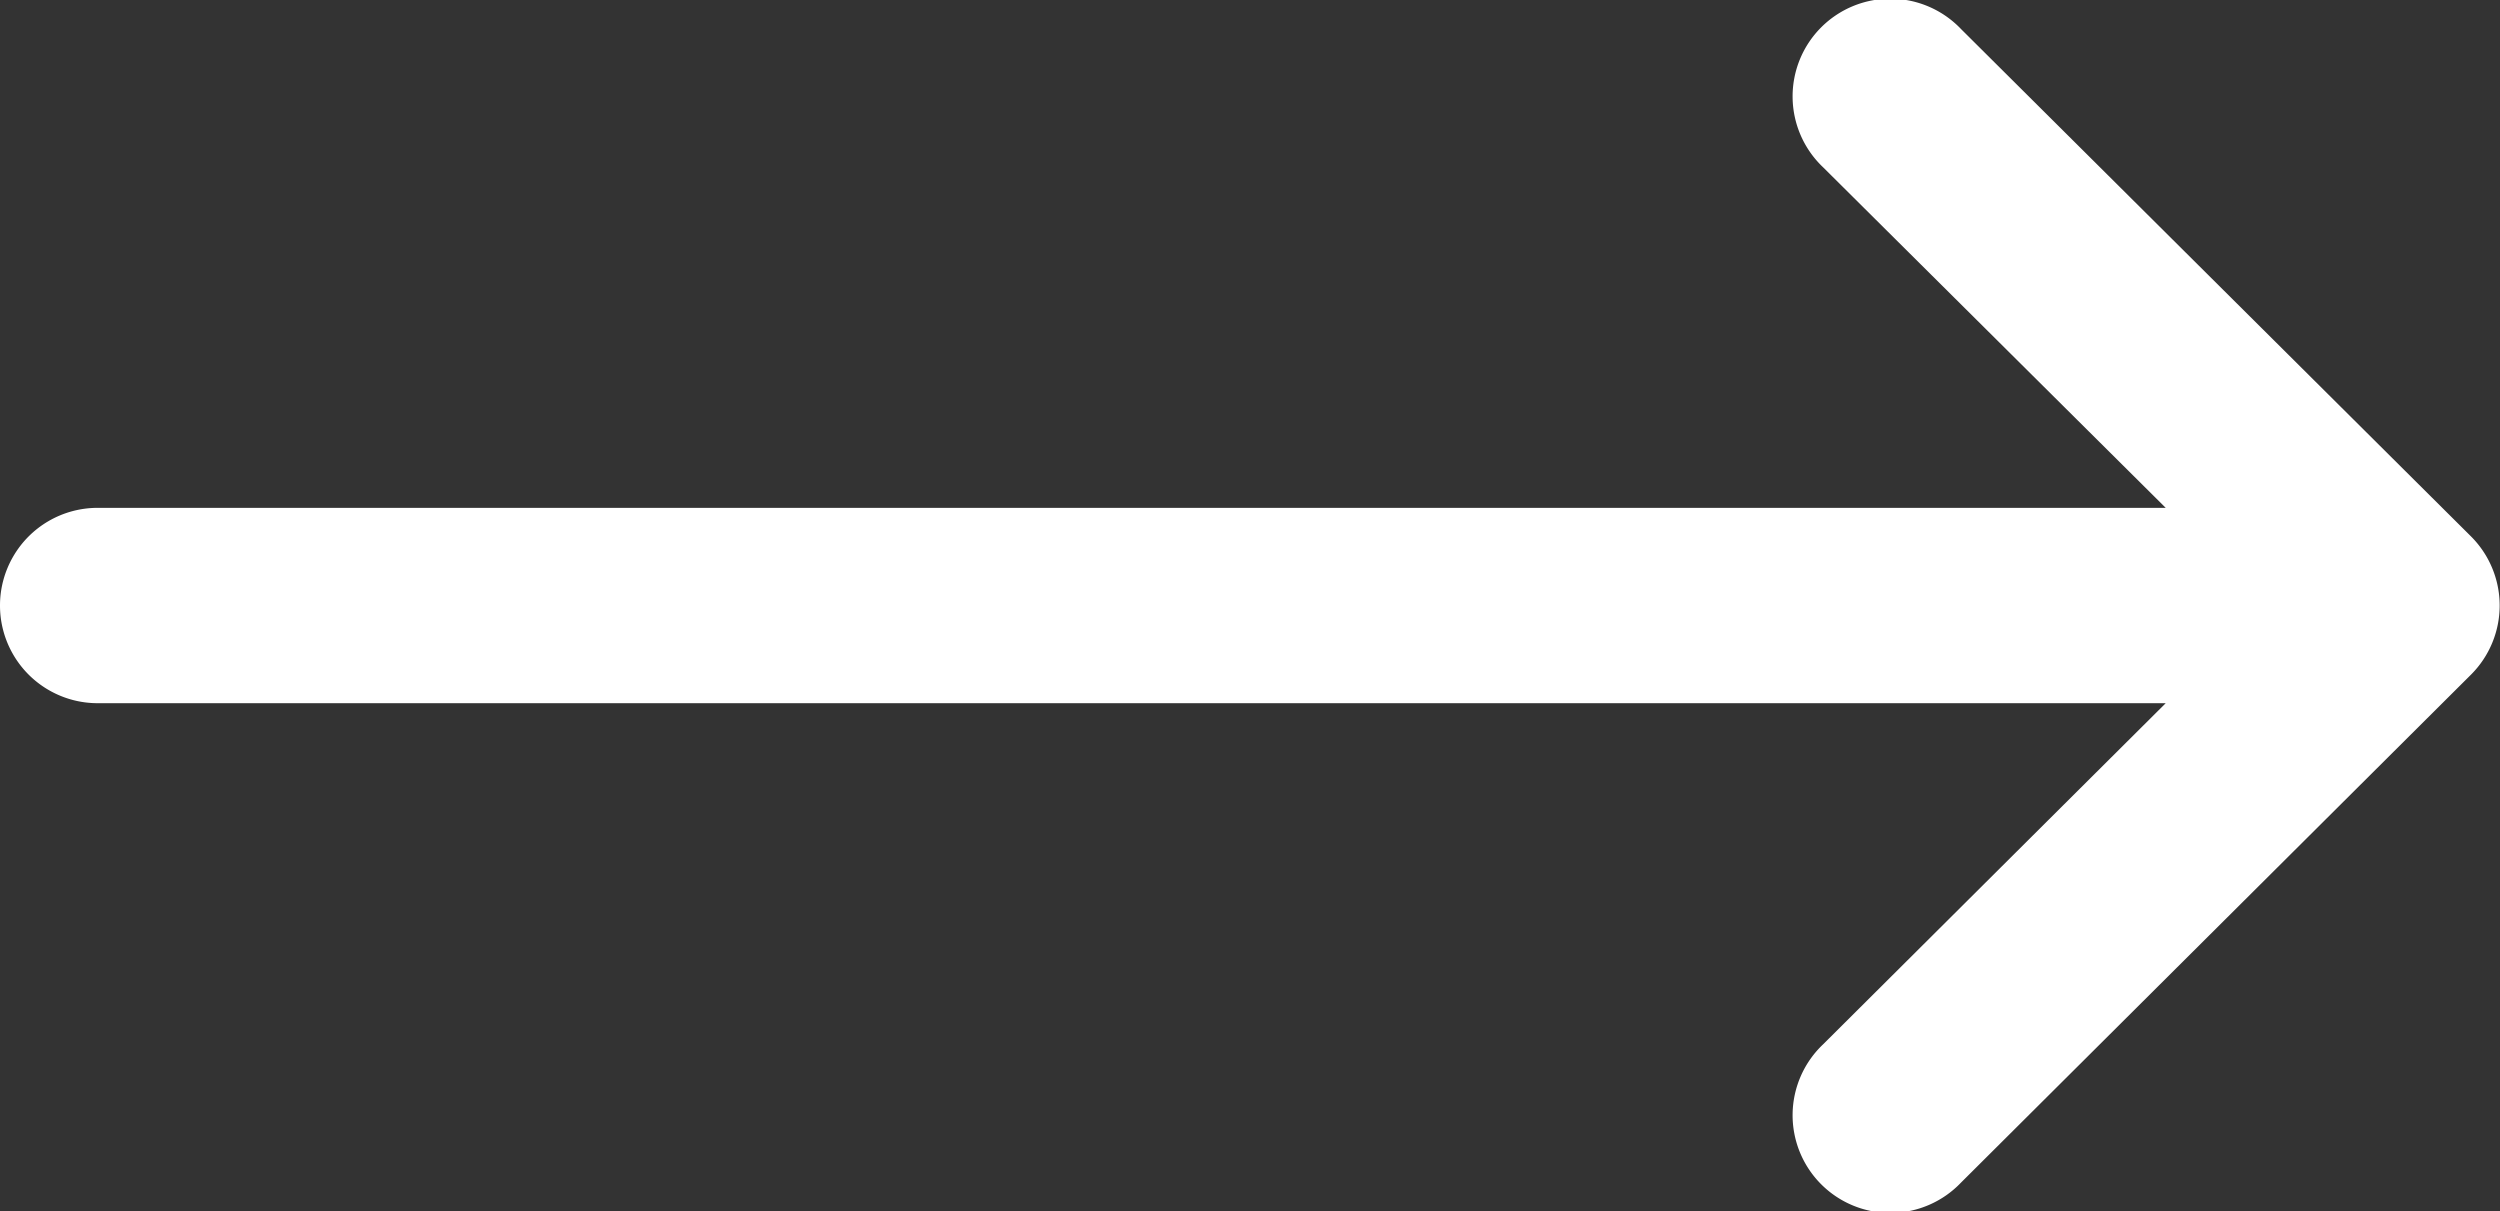 <svg id="Capa_1" data-name="Capa 1" xmlns="http://www.w3.org/2000/svg" width="86" height="41.66" viewBox="0 0 86 41.66"><rect x="0" y="0" width="86" height="41.66" fill="#333333" stroke="none"/><defs><style>.cls-1{fill:#fff;}</style></defs><path class="cls-1" d="M85,18.45h0L67.46,1a3.36,3.36,0,1,0-4.74,4.76L74.5,17.47H3.36a3.36,3.36,0,0,0,0,6.72H74.5L62.72,35.92a3.36,3.36,0,1,0,4.74,4.76L85,23.21h0A3.36,3.36,0,0,0,85,18.45Z"/></svg>